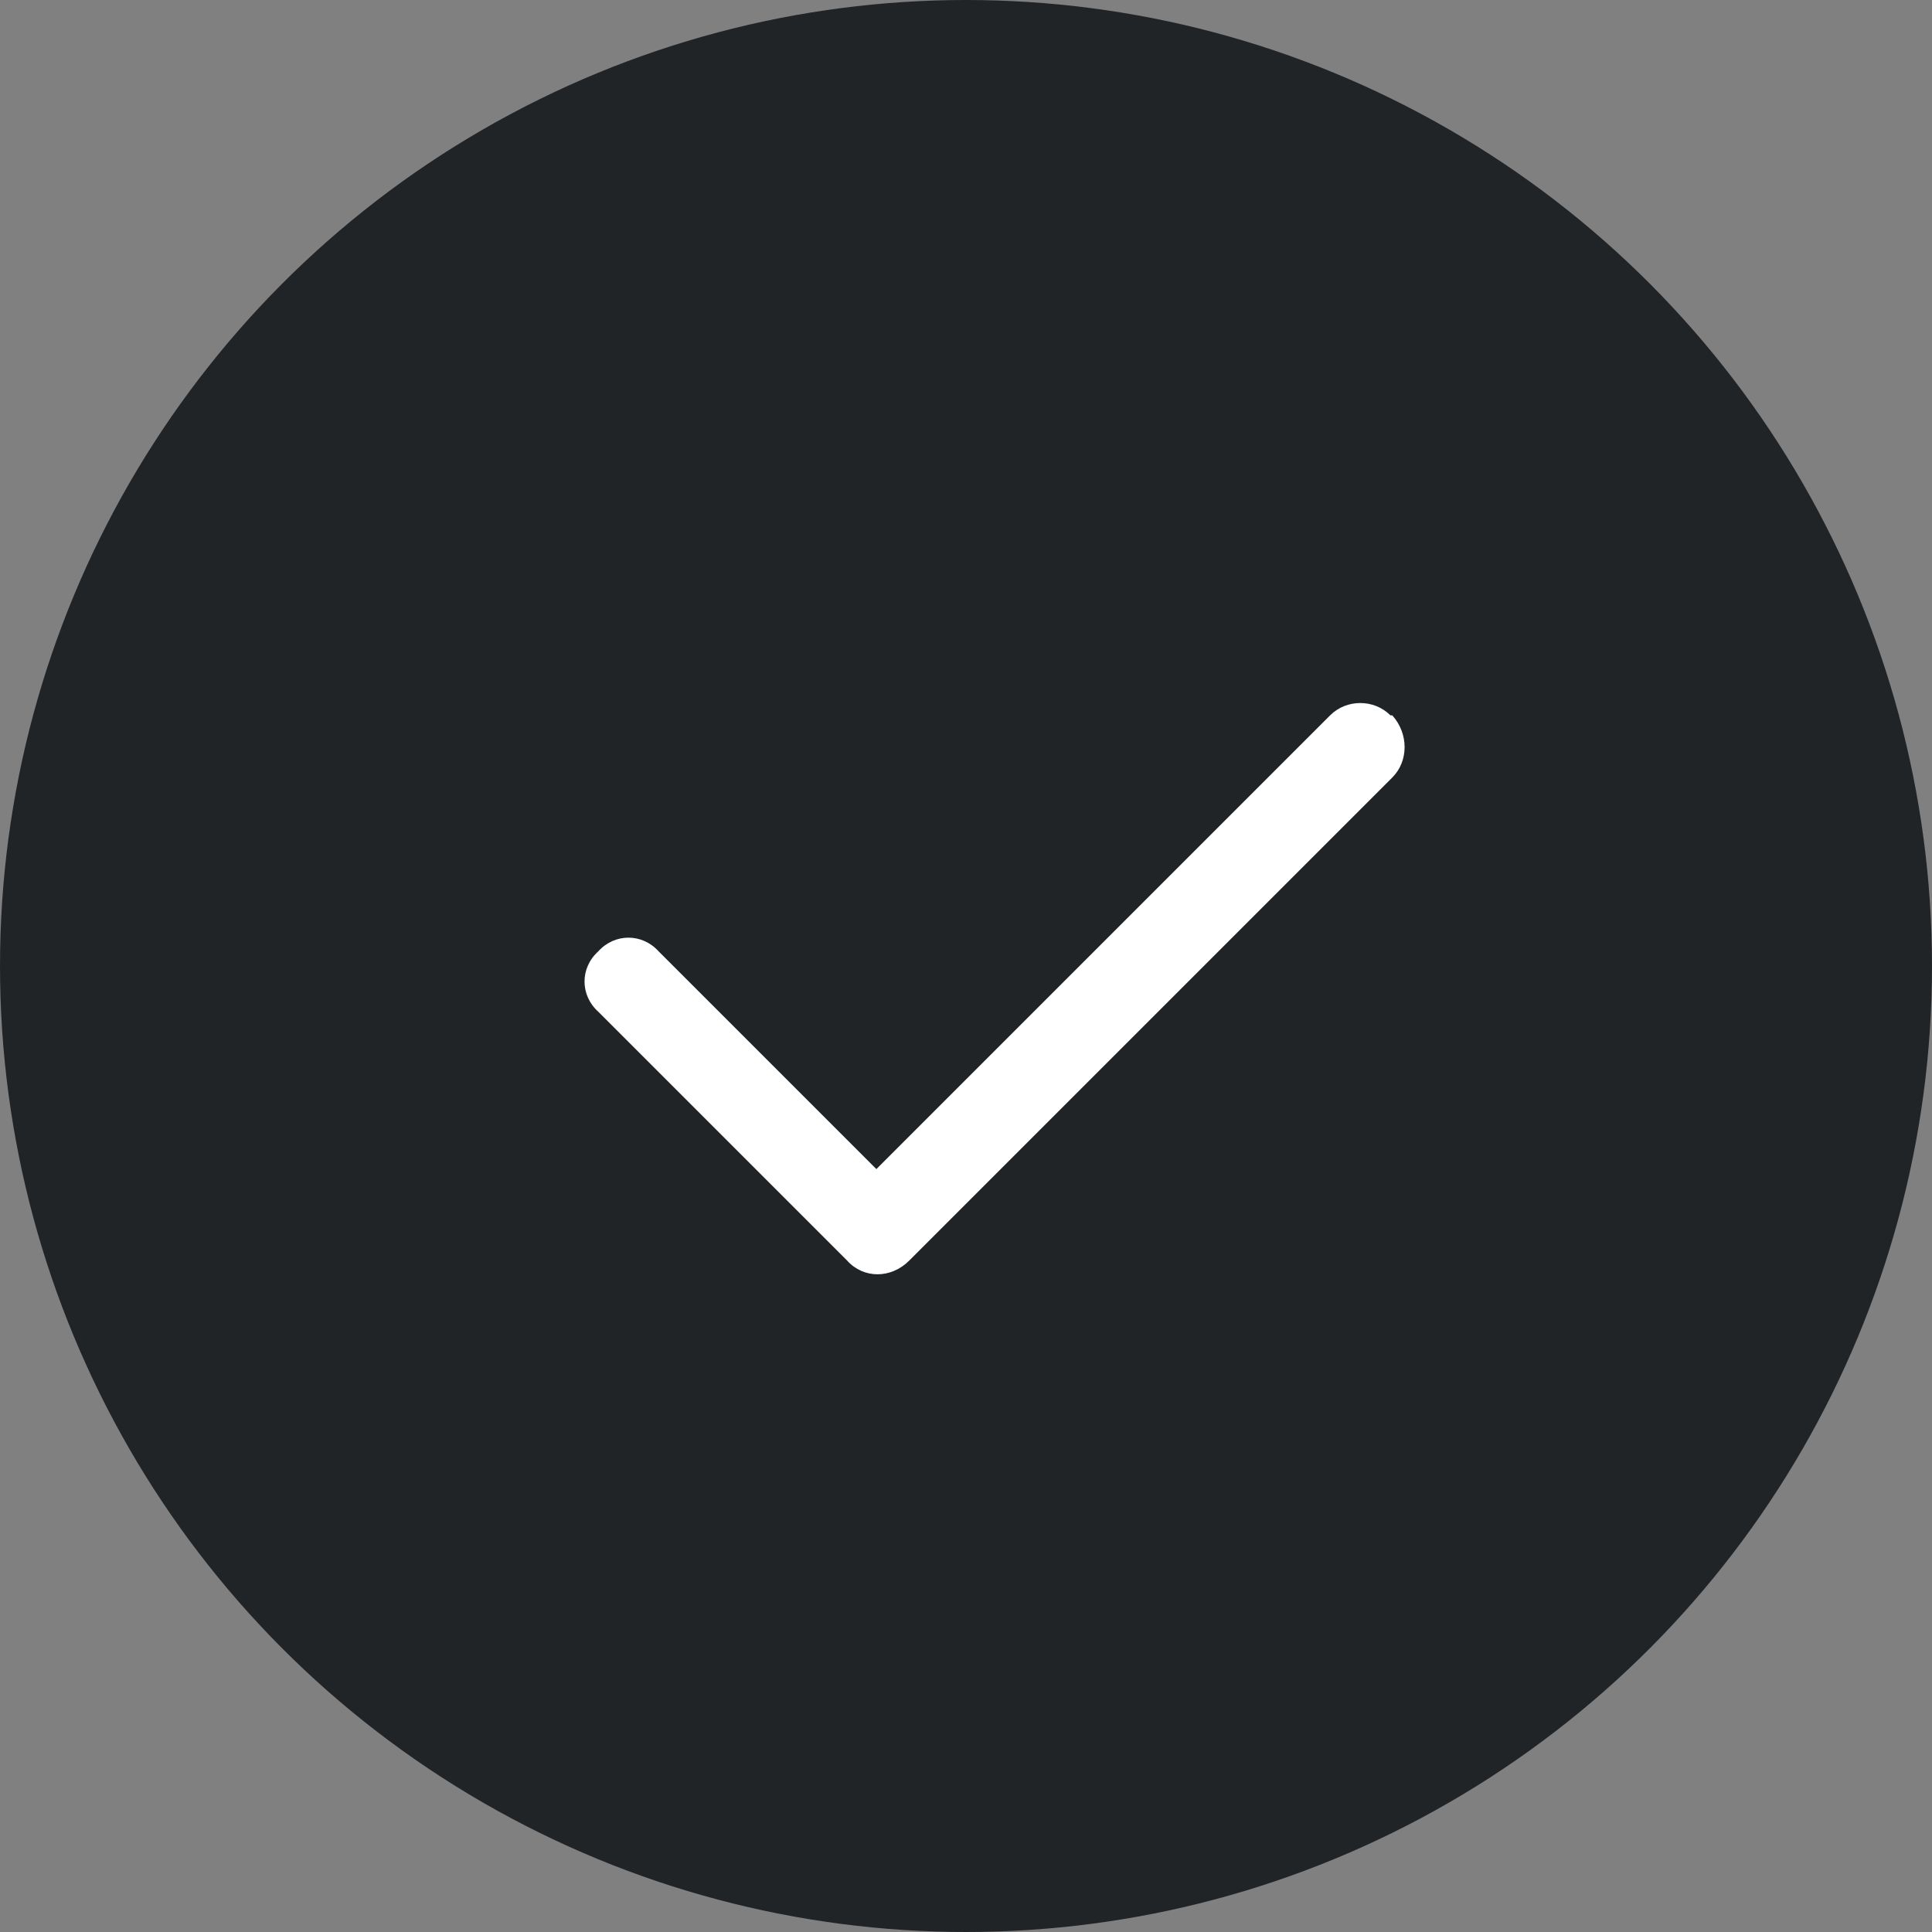 <svg width="33" height="33" viewBox="0 0 33 33" fill="none" xmlns="http://www.w3.org/2000/svg">
<rect x="0" y="0" width="33" height="33" fill="#808080" stroke="none"/>
<circle cx="16.5" cy="16.5" r="16.5" fill="#212427"/>
<path d="M23.781 12.219C24.062 12.531 24.062 13 23.781 13.281L15.531 21.531C15.219 21.844 14.75 21.844 14.469 21.531L10.219 17.281C9.906 17 9.906 16.531 10.219 16.25C10.5 15.938 10.969 15.938 11.25 16.25L14.969 19.969L22.719 12.219C23 11.938 23.469 11.938 23.75 12.219H23.781Z" fill="white"/>
</svg>
